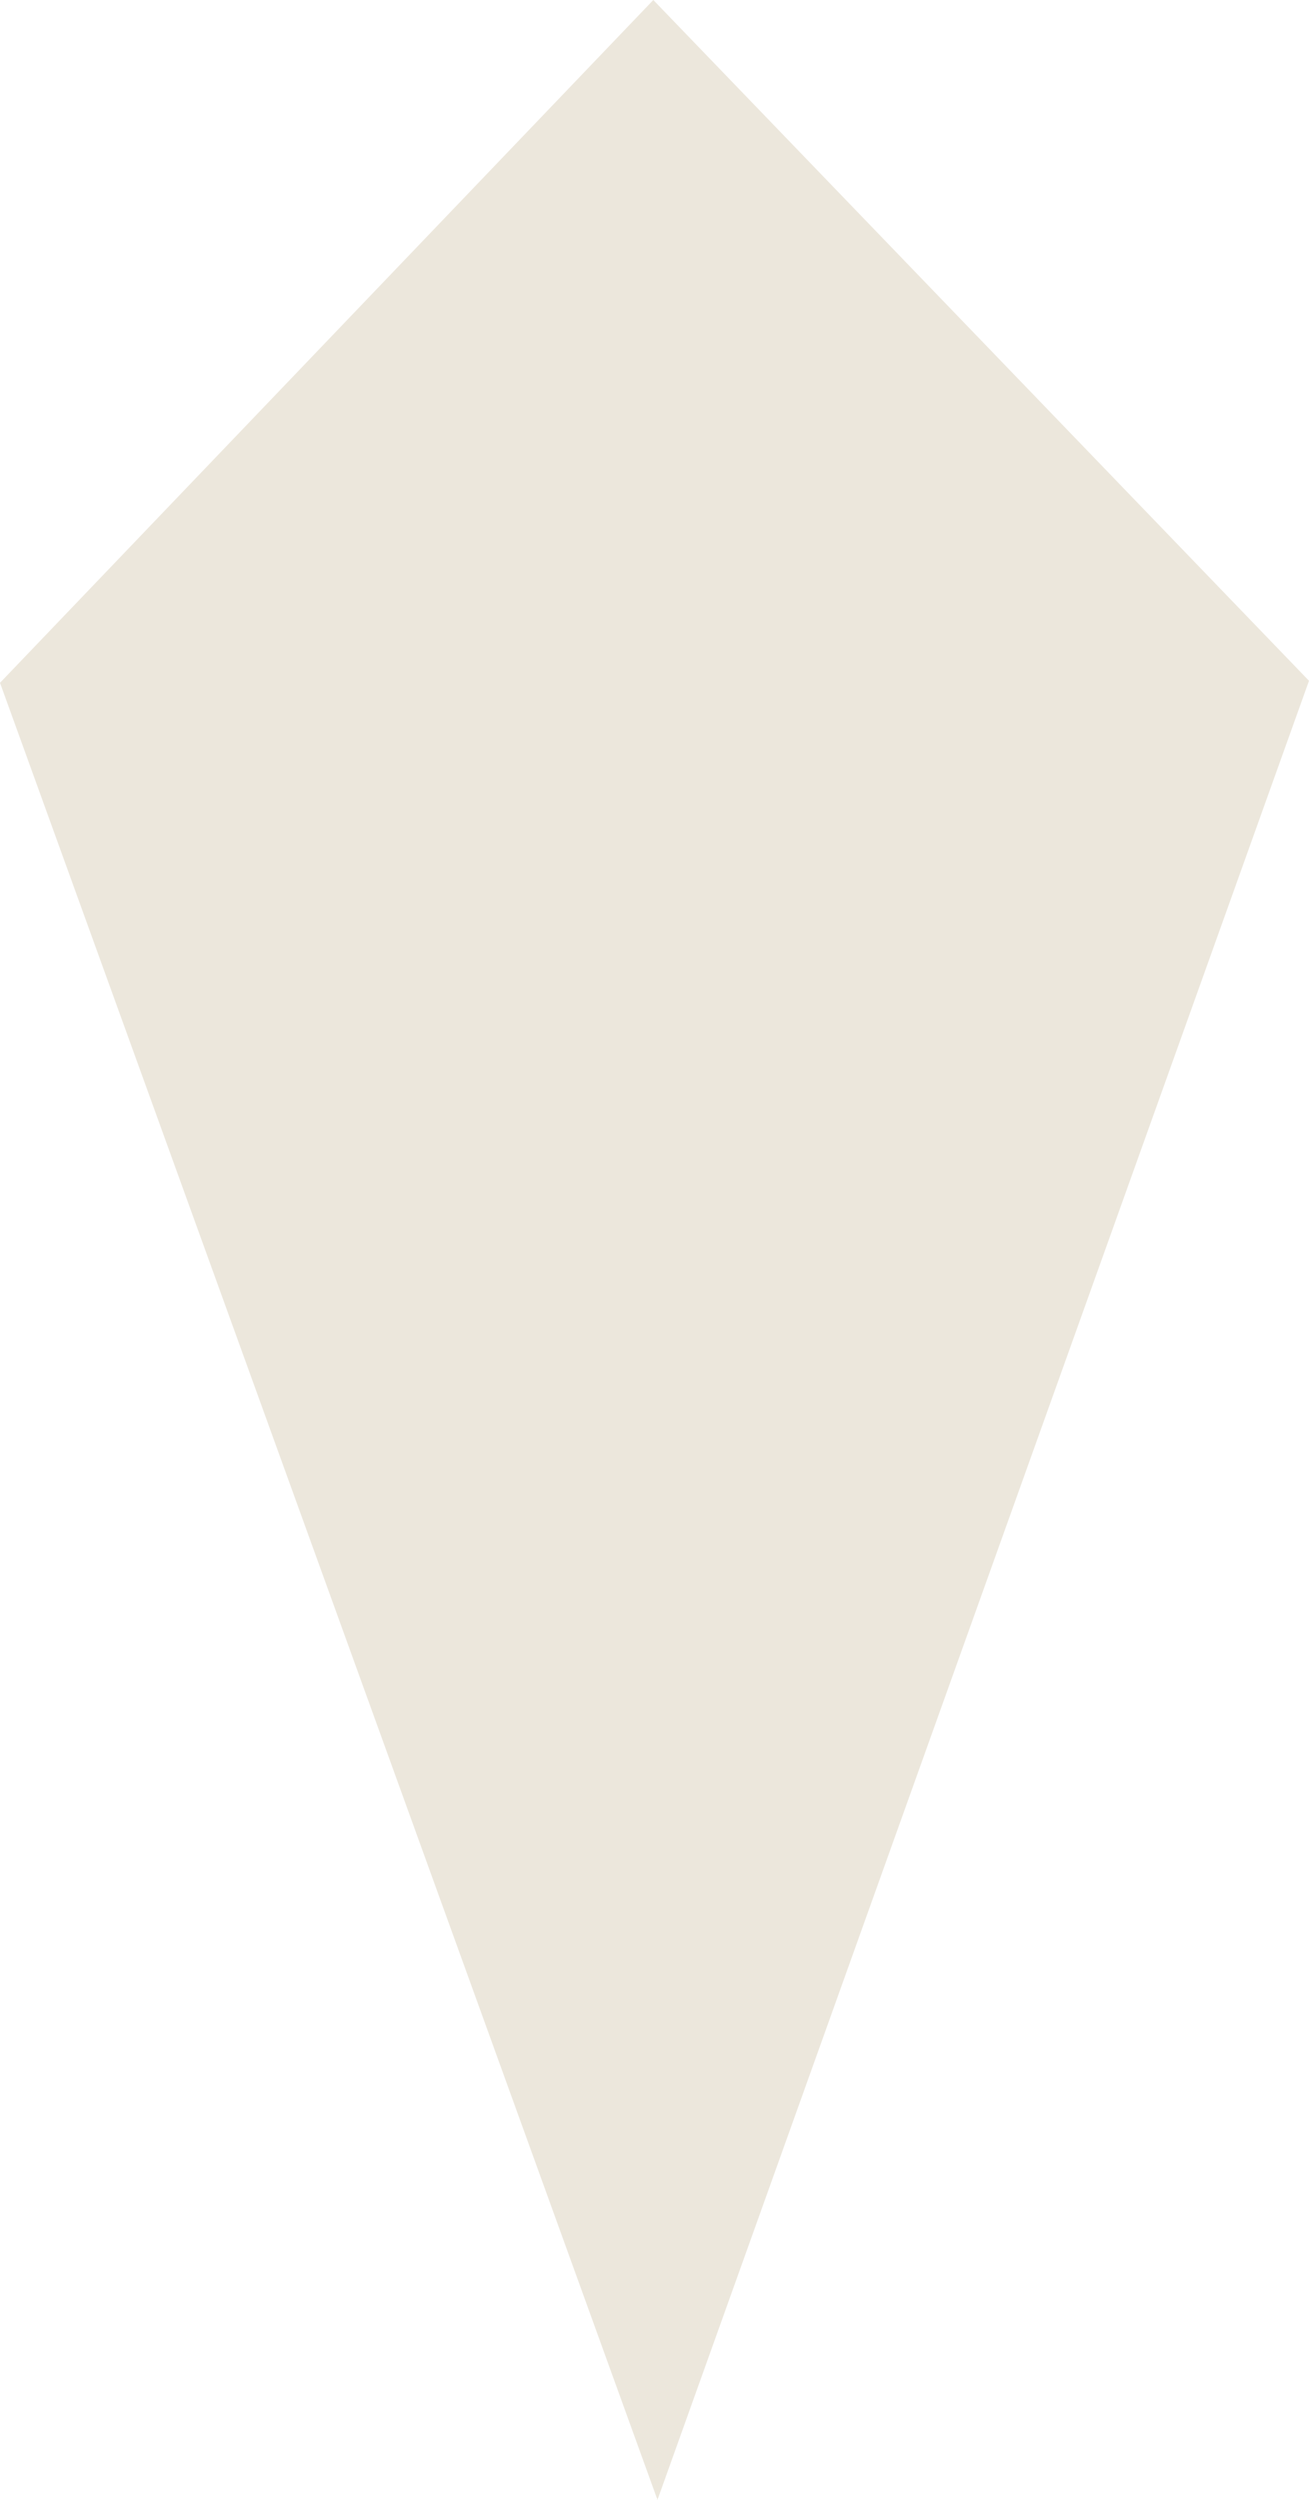 <svg width="11" height="21" viewBox="0 0 11 21" fill="none" xmlns="http://www.w3.org/2000/svg">
<g clip-path="url(#clip0_2005_172)">
<path d="M5.49 0L0 5.736L5.525 21L11 5.719L5.49 0Z" fill="#ECE7DC"/>
</g>
<defs>
<clipPath id="clip0_2005_172">
<rect width="11" height="21" fill="white"/>
</clipPath>
</defs>
</svg>

